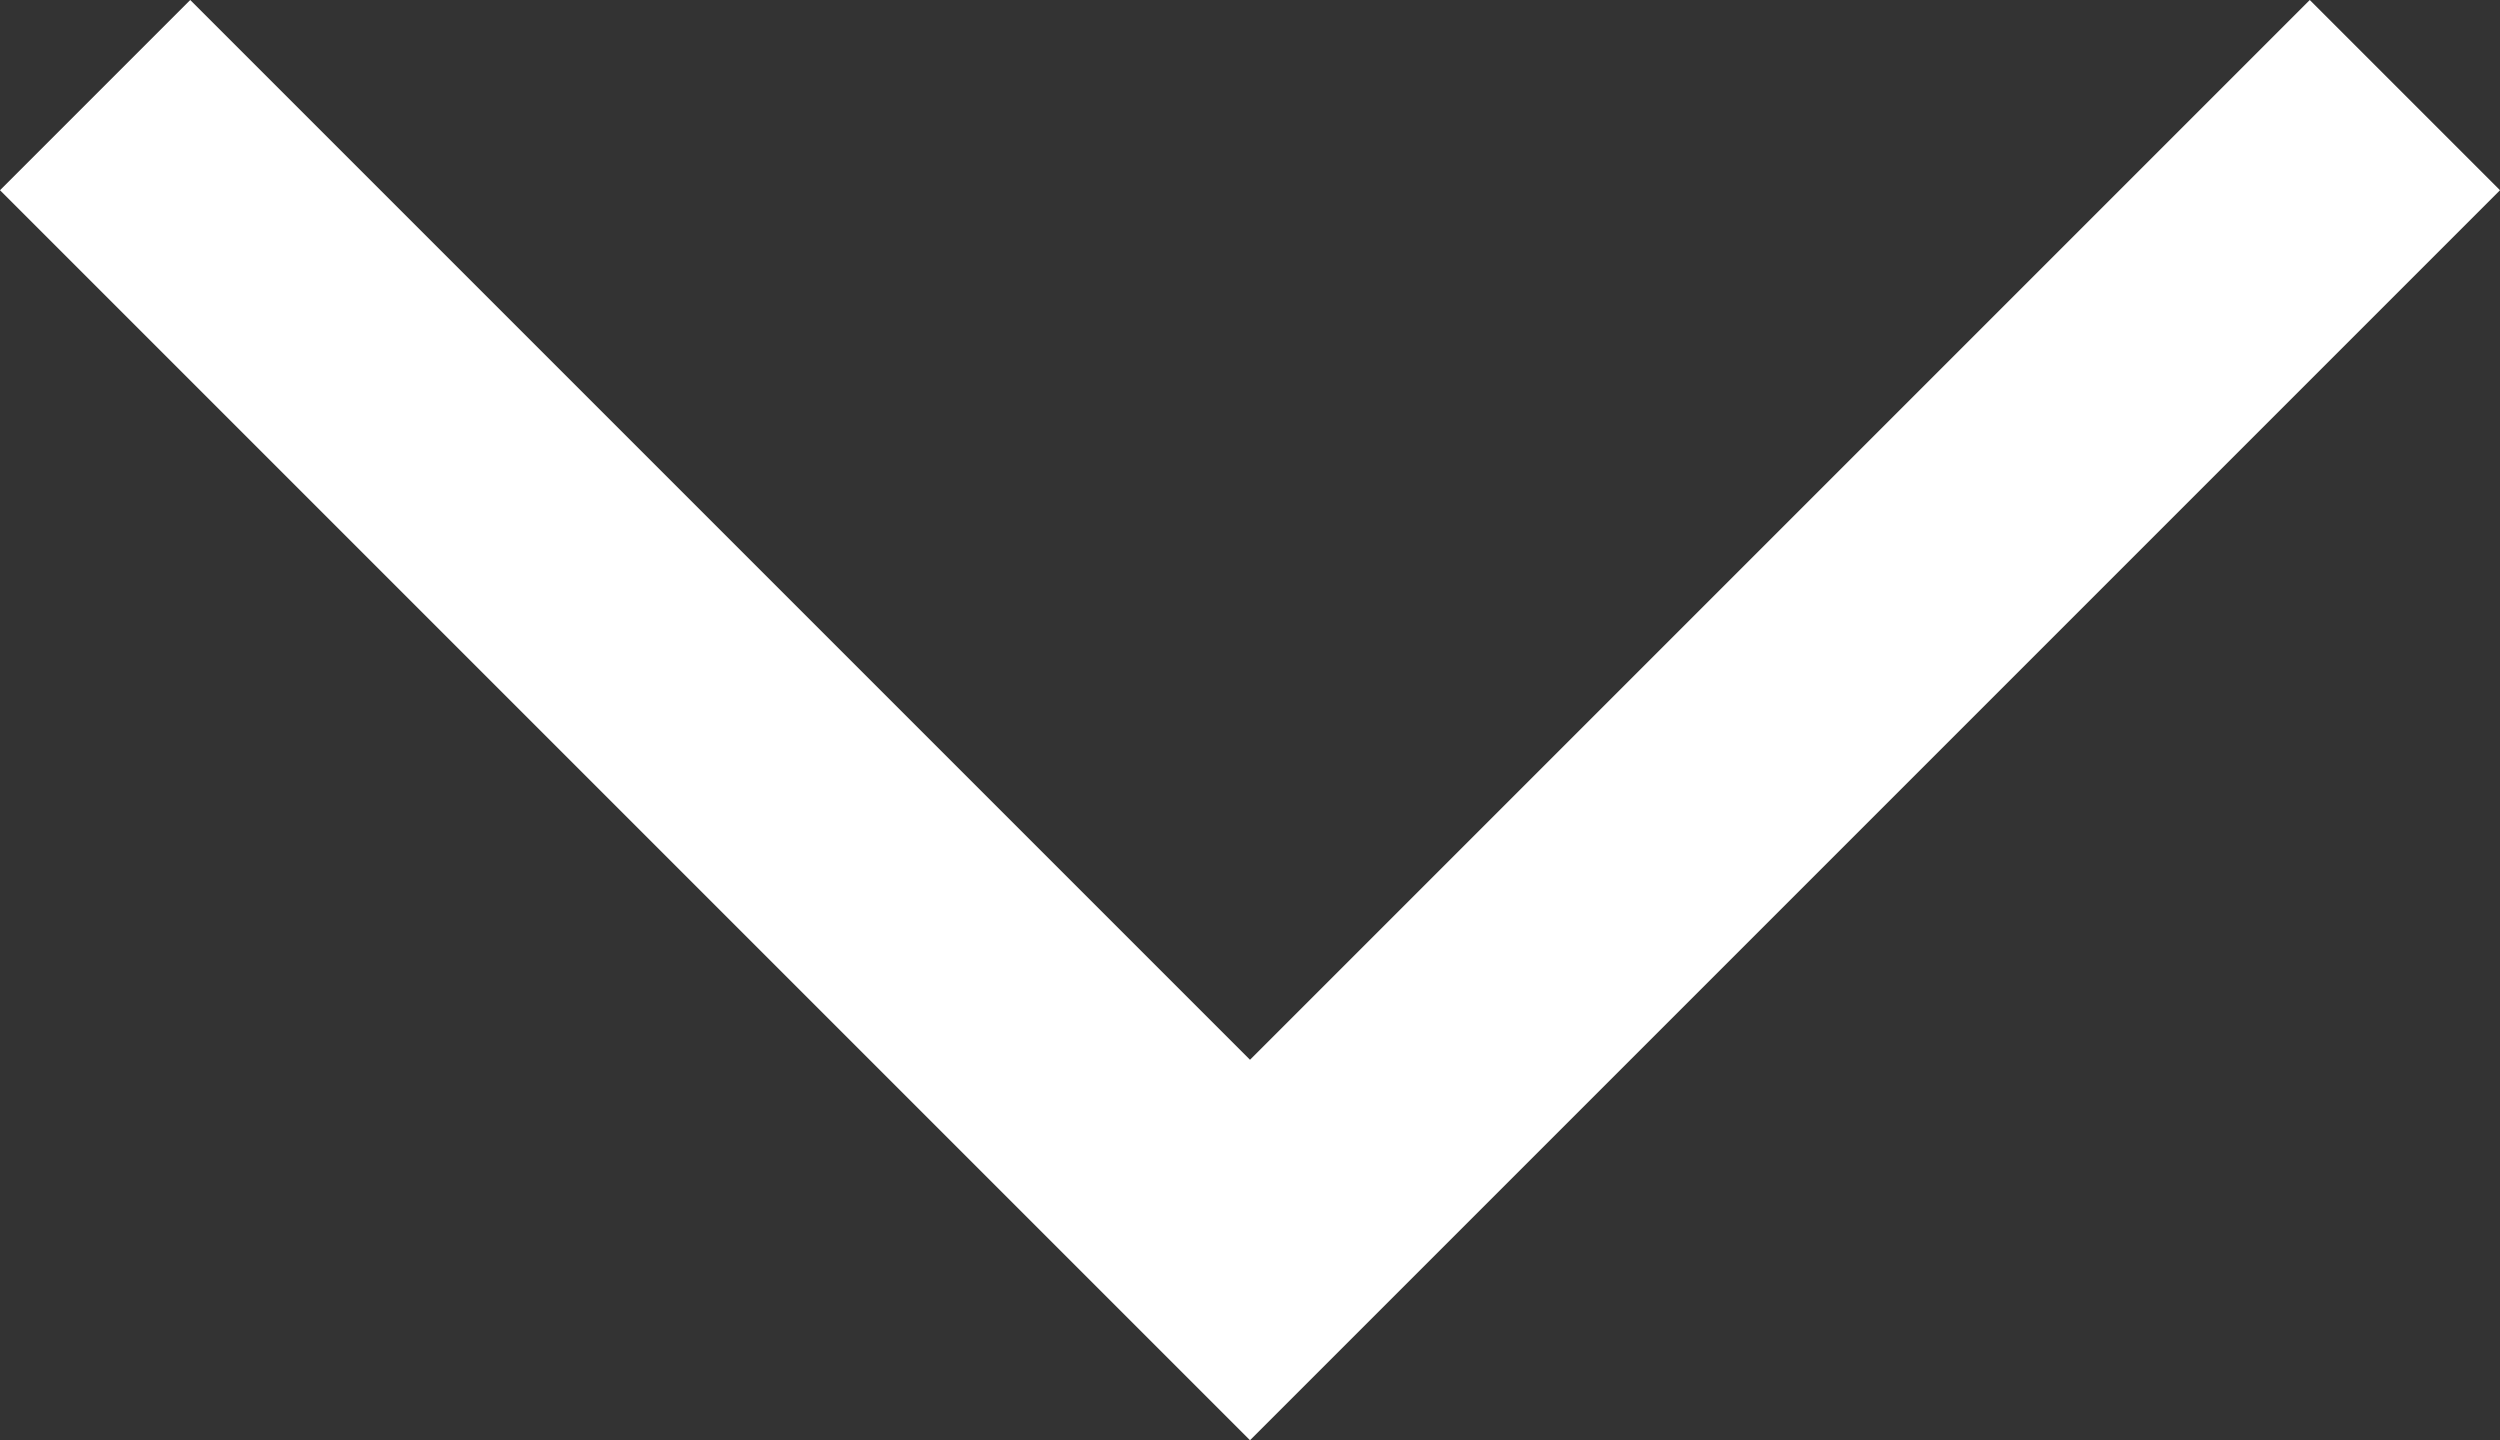 <?xml version="1.0" encoding="UTF-8"?>
<!-- Generator: Adobe Illustrator 26.3.1, SVG Export Plug-In . SVG Version: 6.00 Build 0)  -->
<svg xmlns="http://www.w3.org/2000/svg" xmlns:xlink="http://www.w3.org/1999/xlink" version="1.1" id="Livello_1" x="0px" y="0px" viewBox="0 0 18.4 10.6" style="enable-background:new 0 0 18.4 10.6;" xml:space="preserve">
<rect x="0" y="0" width="18.4" height="10.6" fill="#333333" stroke="none"/>
<style type="text/css">
	.st0{fill:#FFFFFF;}
</style>
<polygon class="st0" points="9.2,10.6 0,1.4 1.4,0 9.2,7.8 17,0 18.4,1.4 "></polygon>
</svg>
